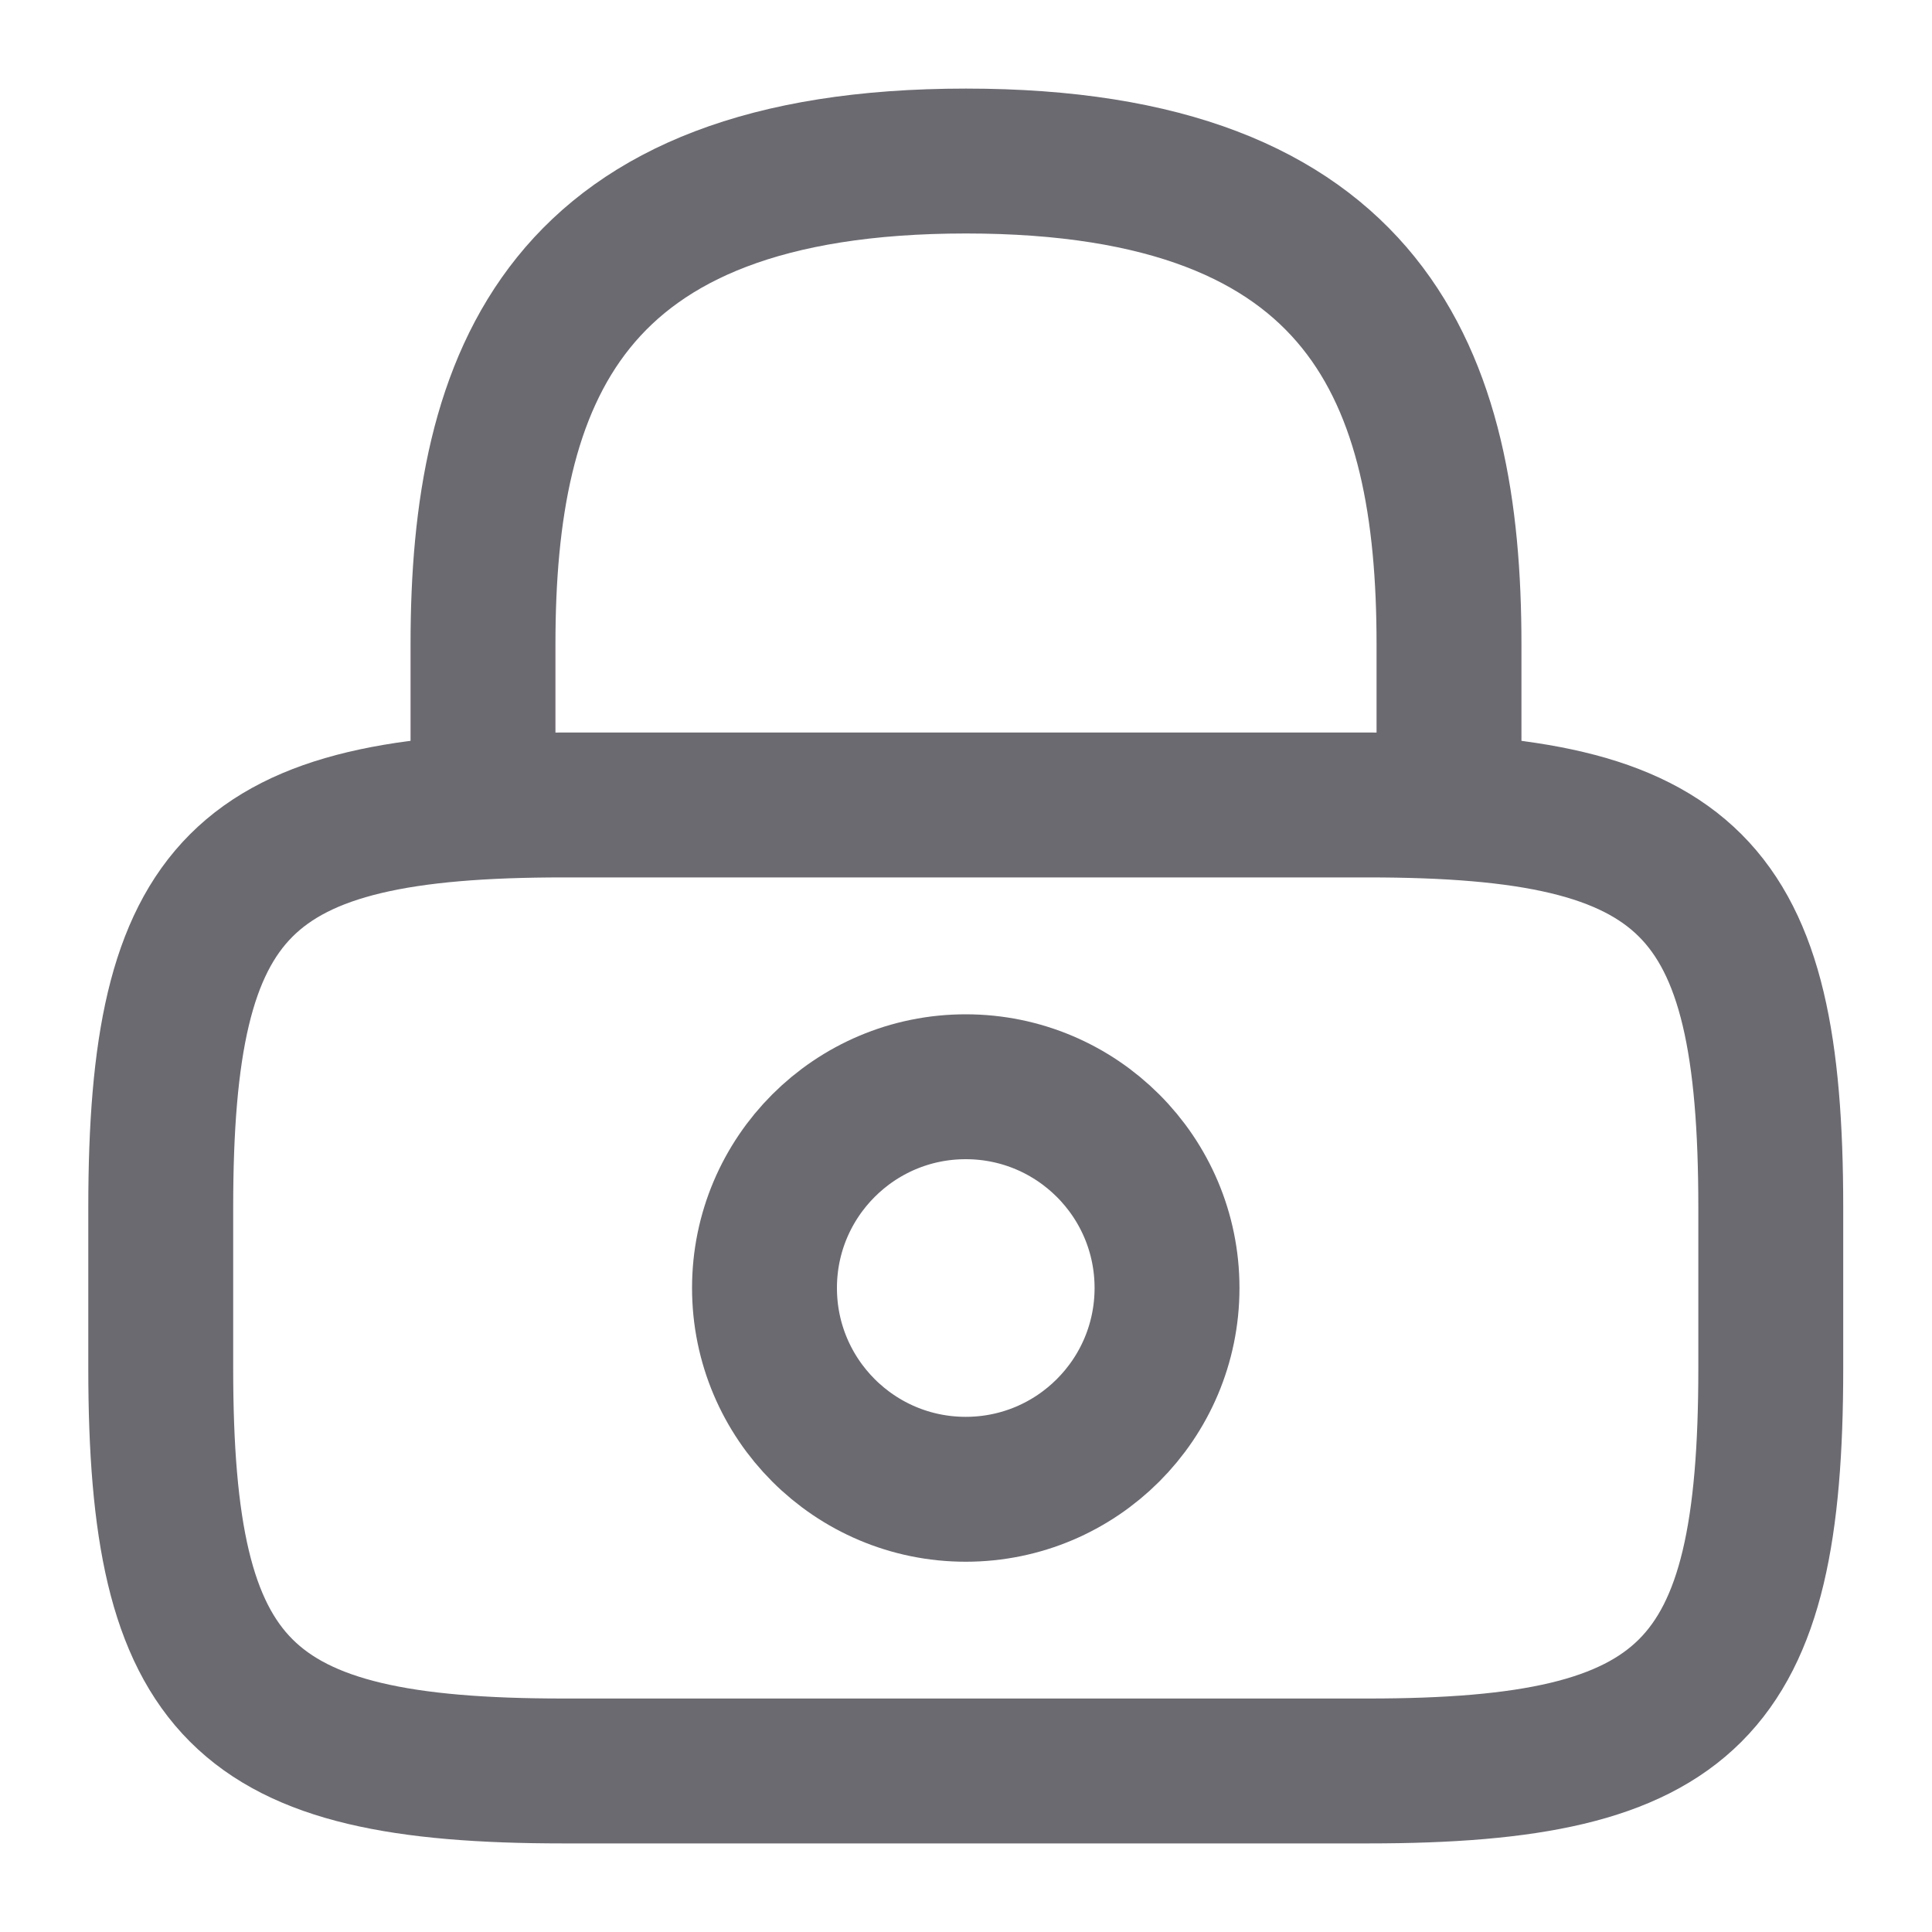 <svg width="20" height="20" viewBox="0 0 20 20" fill="none" xmlns="http://www.w3.org/2000/svg">
<path d="M5 8.333V6.667C5 3.908 5.833 1.667 10 1.667C14.167 1.667 15 3.908 15 6.667V8.333" stroke="#6C6A71" stroke-width="1.5" stroke-linecap="round" stroke-linejoin="round"/>
<path d="M9.997 15.417C11.148 15.417 12.081 14.484 12.081 13.333C12.081 12.183 11.148 11.25 9.997 11.25C8.847 11.25 7.914 12.183 7.914 13.333C7.914 14.484 8.847 15.417 9.997 15.417Z" stroke="#6C6A71" stroke-width="1.5" stroke-linecap="round" stroke-linejoin="round"/>
<path d="M14.164 18.333H5.831C2.497 18.333 1.664 17.5 1.664 14.167V12.5C1.664 9.167 2.497 8.333 5.831 8.333H14.164C17.497 8.333 18.331 9.167 18.331 12.5V14.167C18.331 17.5 17.497 18.333 14.164 18.333Z" stroke="#6C6A71" stroke-width="1.5" stroke-linecap="round" stroke-linejoin="round"/>
</svg>
